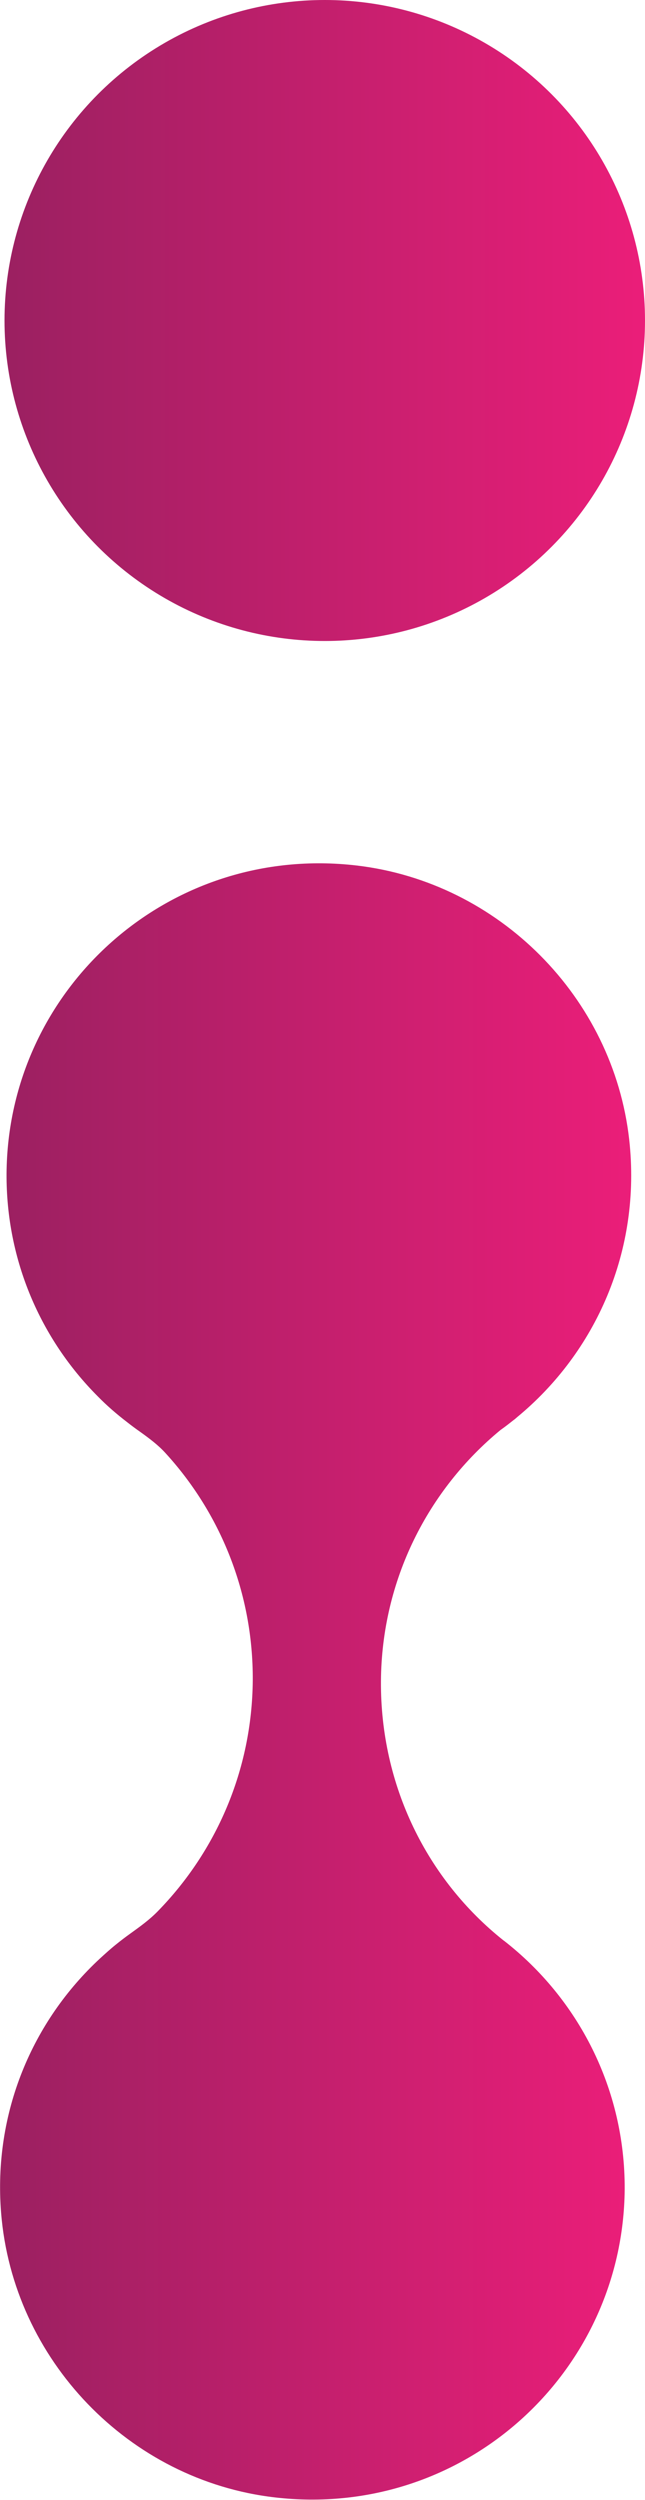 <?xml version="1.0" encoding="UTF-8"?>
<svg xmlns="http://www.w3.org/2000/svg" xmlns:xlink="http://www.w3.org/1999/xlink" version="1.1" id="Layer_1" x="0px" y="0px" viewBox="0 0 285.8 1106.8" style="enable-background:new 0 0 285.8 1106.8;" xml:space="preserve">
<style type="text/css">
	.st0{fill:url(#SVGID_1_);}
	.st1{fill:url(#SVGID_00000060729154835129815930000014713137263418003371_);}
</style>
<linearGradient id="SVGID_1_" gradientUnits="userSpaceOnUse" x1="1.992" y1="964.837" x2="285.812" y2="964.837" gradientTransform="matrix(1 0 0 -1 -7.040977e-03 1106.747)">
	<stop offset="0" style="stop-color:#9B2061"></stop>
	<stop offset="1" style="stop-color:#EB1E79"></stop>
</linearGradient>
<circle class="st0" cx="143.9" cy="141.9" r="141.9"></circle>
<linearGradient id="SVGID_00000051352213537467514880000001775713846945518749_" gradientUnits="userSpaceOnUse" x1="0" y1="362.27" x2="279.629" y2="362.27" gradientTransform="matrix(1 0 0 -1 0 1106.752)">
	<stop offset="0" style="stop-color:#9B2061"></stop>
	<stop offset="1" style="stop-color:#EB1E79"></stop>
</linearGradient>
<path style="fill:url(#SVGID_00000051352213537467514880000001775713846945518749_);" d="M223.4,859.3l-0.3-0.2  c-33.7-26.8-54.6-68.4-54.3-114.8c0.3-44.8,20.9-84.8,53-111.2l0,0c2-1.4,3.9-2.9,5.8-4.4c0.6-0.4,1.1-0.9,1.7-1.4  c34.5-28.5,55-73.4,49.5-122.8c-7.1-63-57.8-113.9-120.7-121.3C74.6,373.4,3.4,438,2.9,519.7c-0.2,38.4,15.2,73.2,40.3,98.4  c4.1,4.2,8.5,8,13.2,11.6c1.9,1.5,3.8,2.9,5.8,4.3c3.9,2.8,7.8,5.7,11,9.2c24.3,26.5,39,61.9,38.8,100.7  c-0.3,39.9-16.3,75.9-42.1,102.3c-3.7,3.8-7.9,6.8-12.2,9.9c-2.1,1.5-4.2,3.1-6.3,4.8c-2.5,2-4.8,4.1-7.1,6.2  C14.5,894.7-3.1,935.2,0.5,979.8c5.2,64.9,56.6,118.4,121.3,125.9c83.4,9.7,154.4-54.9,155-136.5C277,924.6,256.1,884.8,223.4,859.3  L223.4,859.3z"></path>
</svg>
